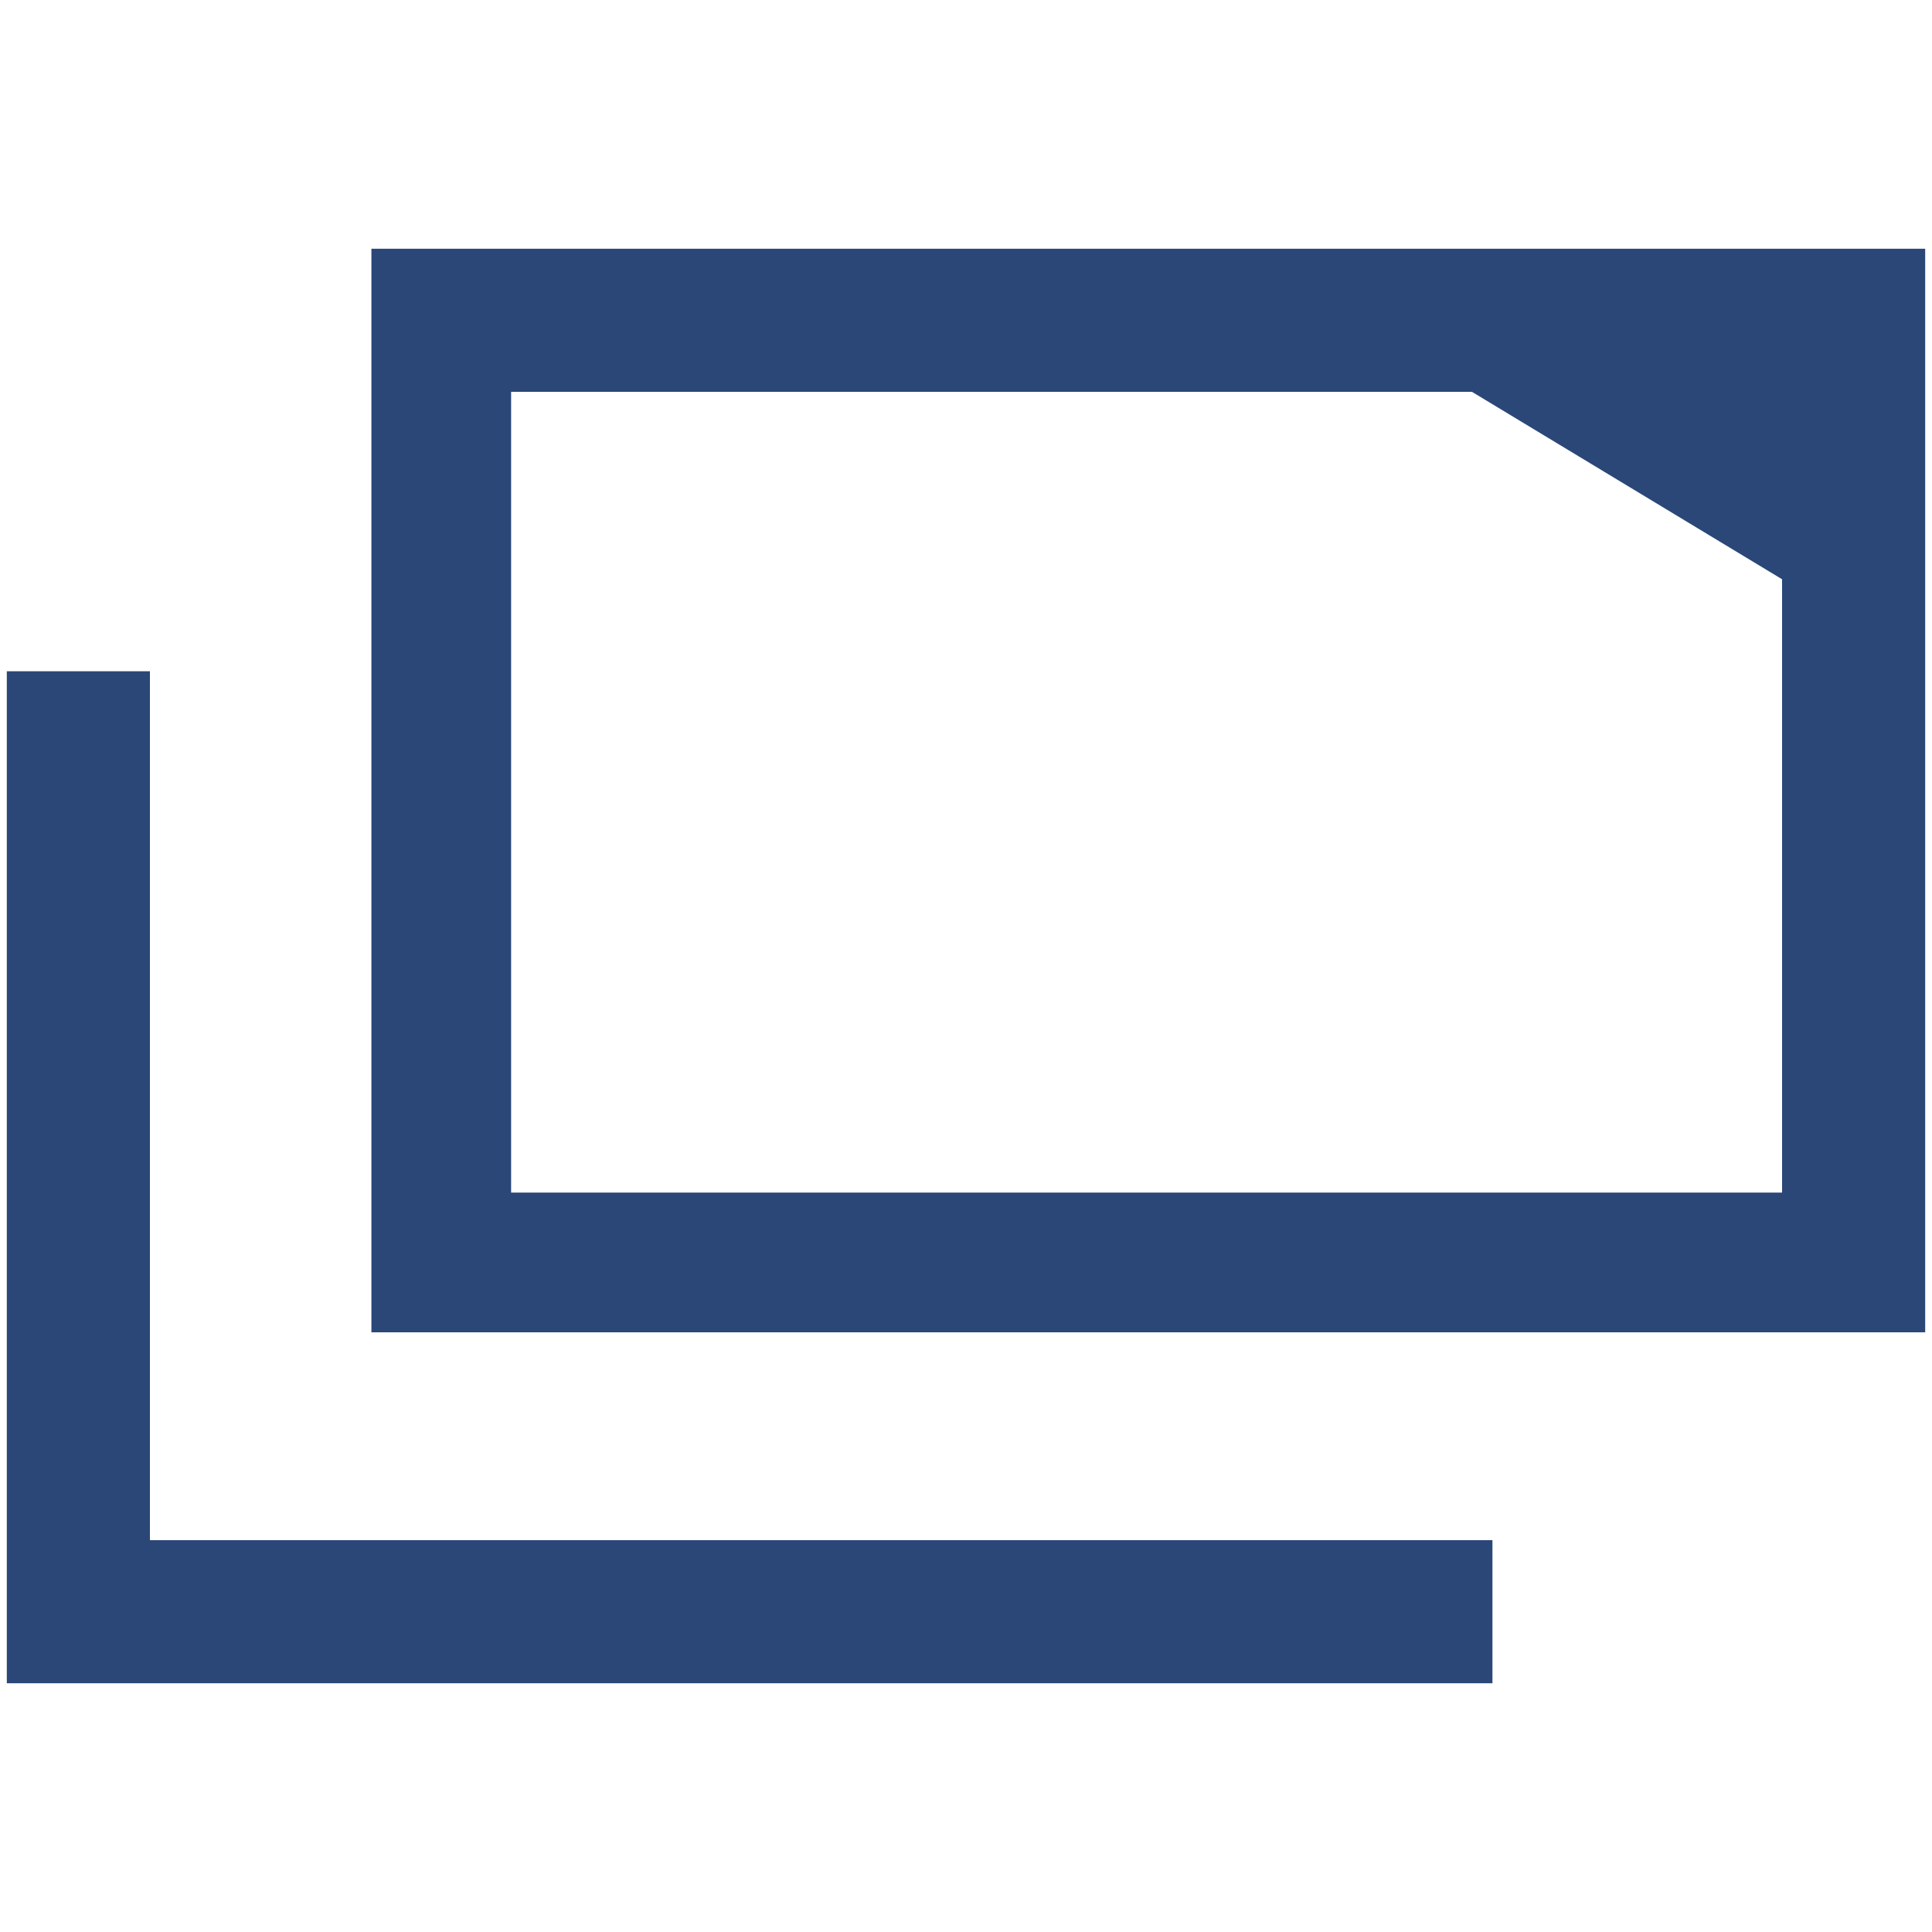 <?xml version="1.0" encoding="utf-8"?>
<!-- Generator: Adobe Illustrator 25.4.1, SVG Export Plug-In . SVG Version: 6.00 Build 0)  -->
<svg version="1.1" id="レイヤー_1" xmlns="http://www.w3.org/2000/svg" xmlns:xlink="http://www.w3.org/1999/xlink" x="0px"
	 y="0px" viewBox="0 0 56.7 56.7" style="enable-background:new 0 0 56.7 56.7;" xml:space="preserve">
<style type="text/css">
	.st0{fill:#2A4778;}
</style>
<g>
	<path class="st0" d="M10.9,7.3v31.8h45.6V7.3H10.9z M15,34.9V11.5h28.2l9.1,5.5v18H15z"/>
	<polygon class="st0" points="4.4,19.7 0.2,19.7 0.2,49.4 43.8,49.4 43.8,45.2 4.4,45.2 	"/>
</g>
</svg>

